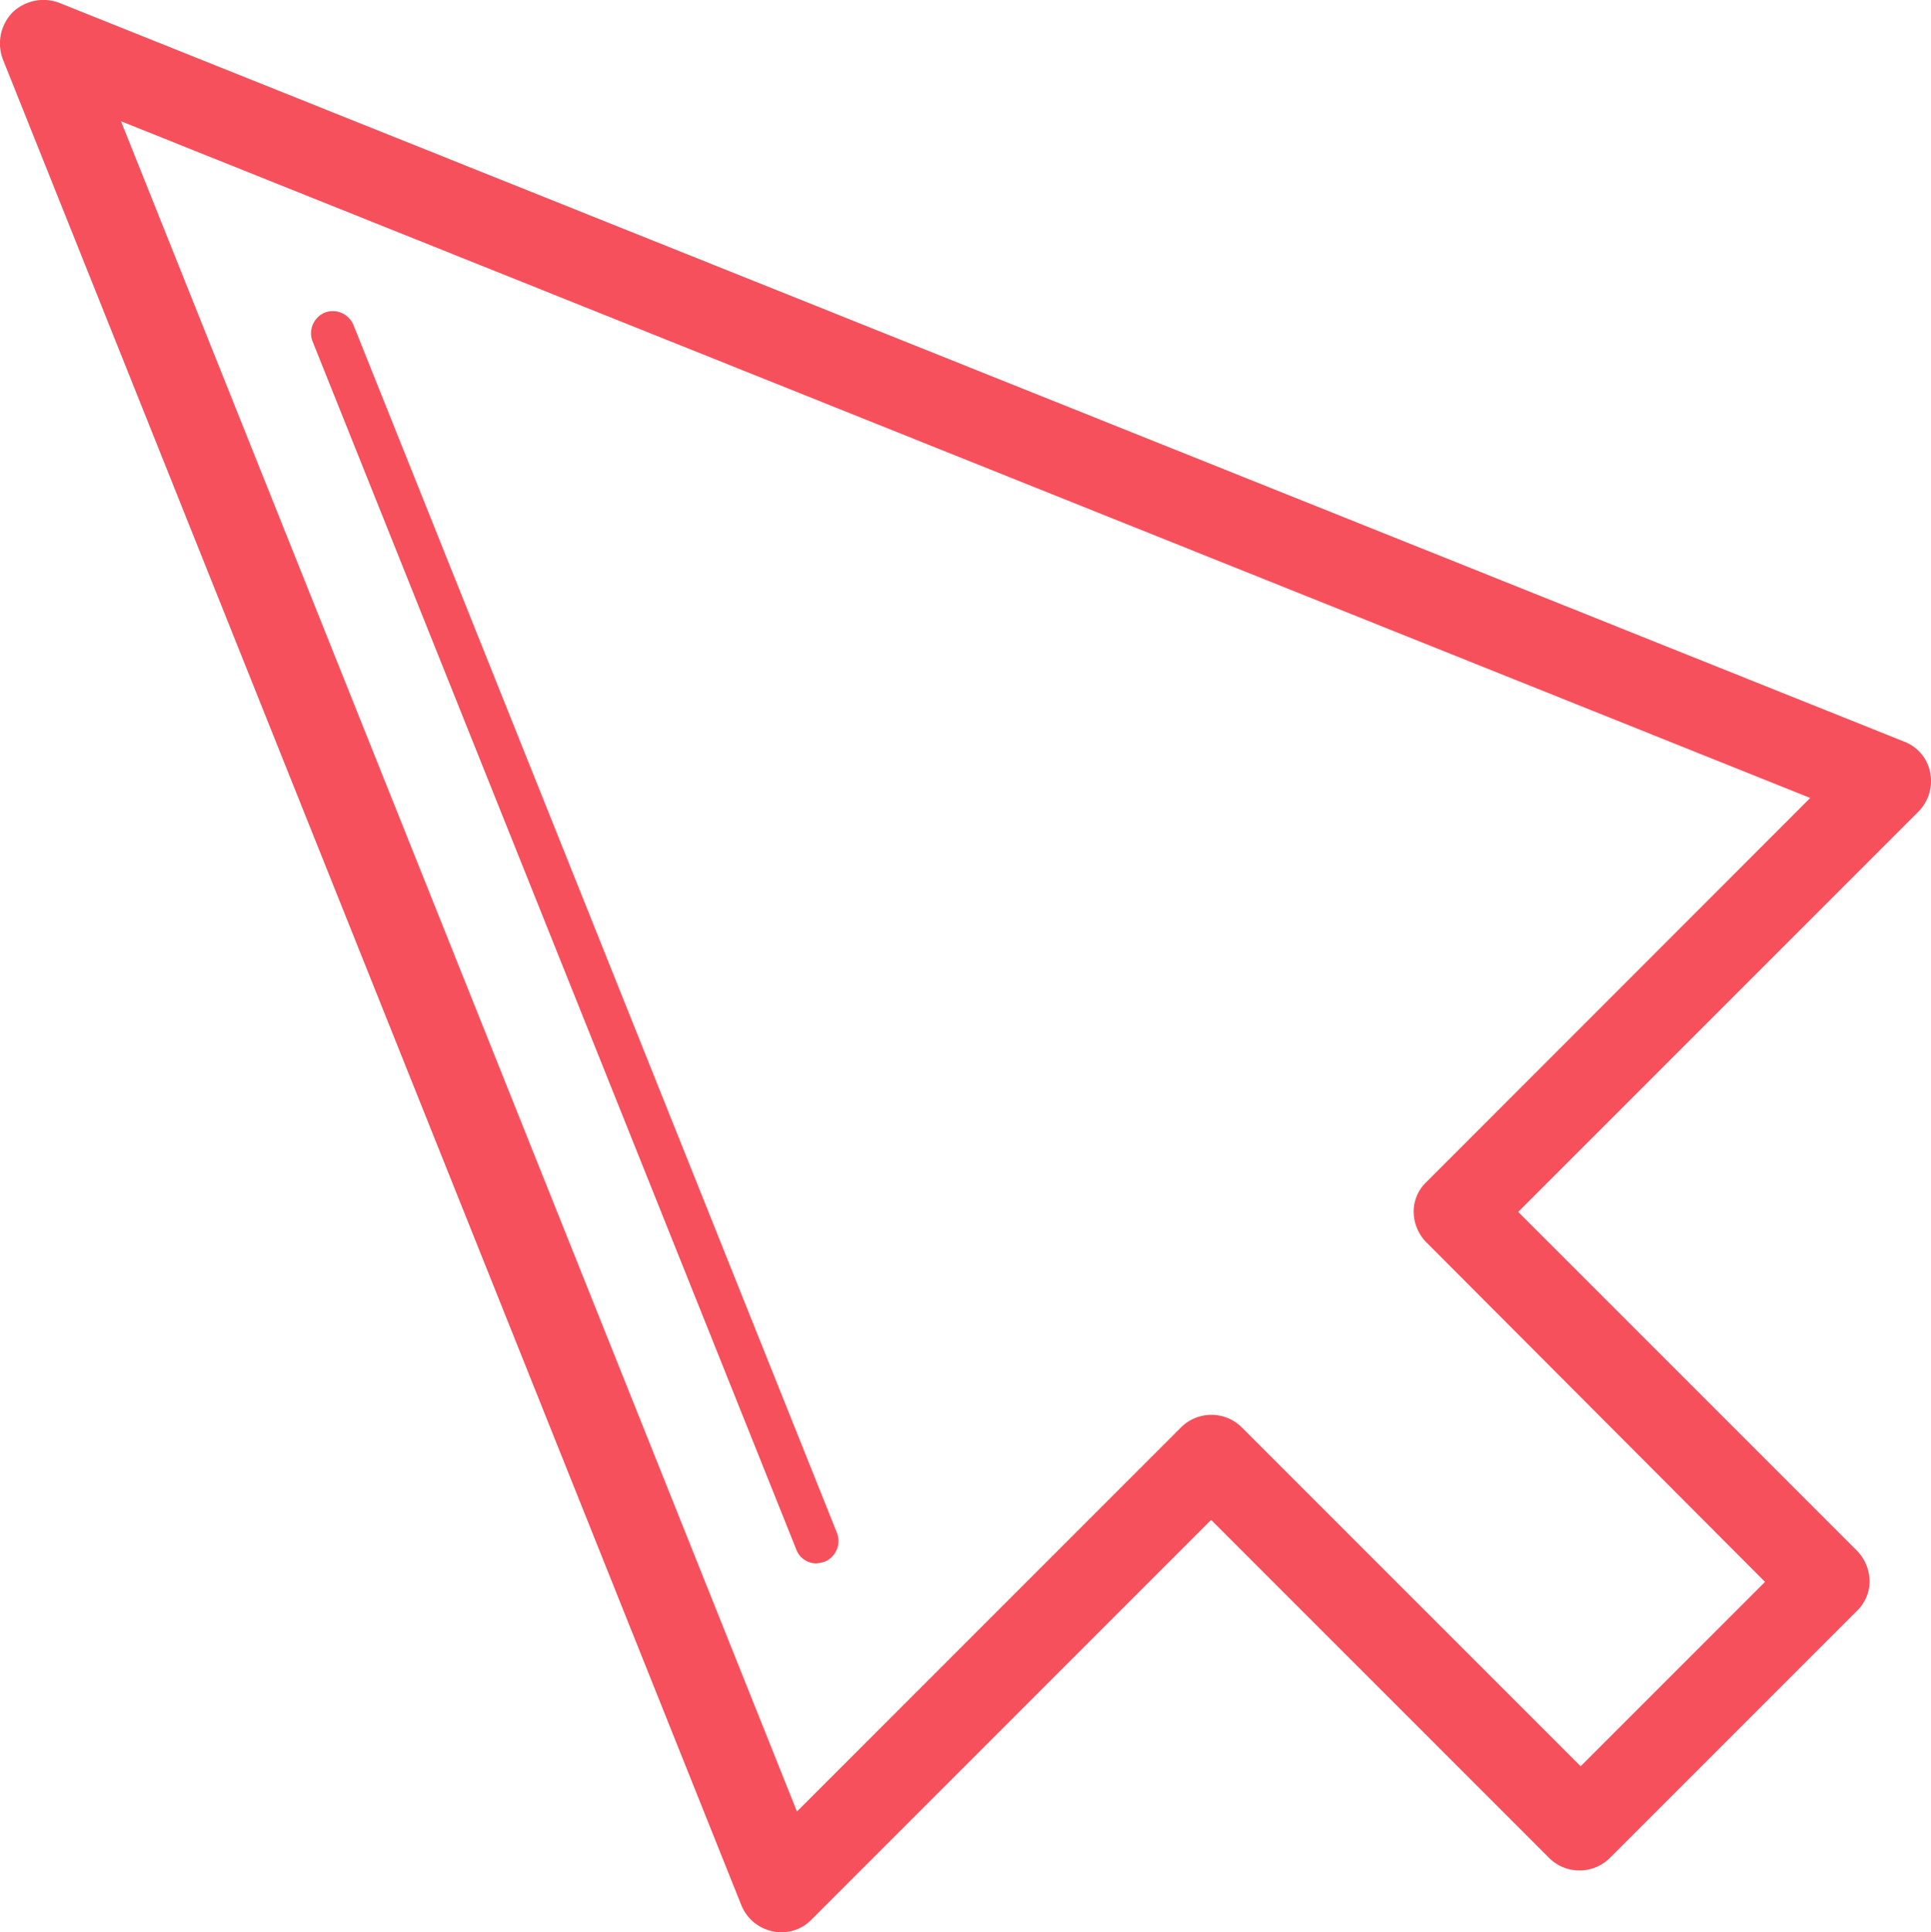 <svg xmlns="http://www.w3.org/2000/svg" viewBox="0 0 38.98 39"><defs><style>.a{fill:#f6505c;}</style></defs><path class="a" d="M39.123,105.6a.838.838,0,0,0-.527-.632L1.358,90.058a.9.9,0,0,0-.948.193.9.9,0,0,0-.193.948l14.906,37.255a.874.874,0,0,0,.632.527.6.6,0,0,0,.176.018.836.836,0,0,0,.6-.246l8.076-8.076,6.812,6.812a.869.869,0,0,0,1.247,0l4.969-4.969a.824.824,0,0,0,.263-.615.894.894,0,0,0-.263-.615l-6.83-6.83,8.076-8.076A.874.874,0,0,0,39.123,105.6Zm-10.165,8.252a.824.824,0,0,0-.263.615.894.894,0,0,0,.263.614l6.83,6.847-3.722,3.722-6.83-6.83a.869.869,0,0,0-1.247,0l-7.743,7.743L2.6,92.446l34.1,13.659ZM6.713,96.309a.453.453,0,0,1,.579.246l9.762,24.386a.453.453,0,0,1-.246.579.774.774,0,0,1-.176.035.433.433,0,0,1-.4-.281L6.467,96.888A.453.453,0,0,1,6.713,96.309Z" transform="translate(-0.158 -89.999)"/></svg>